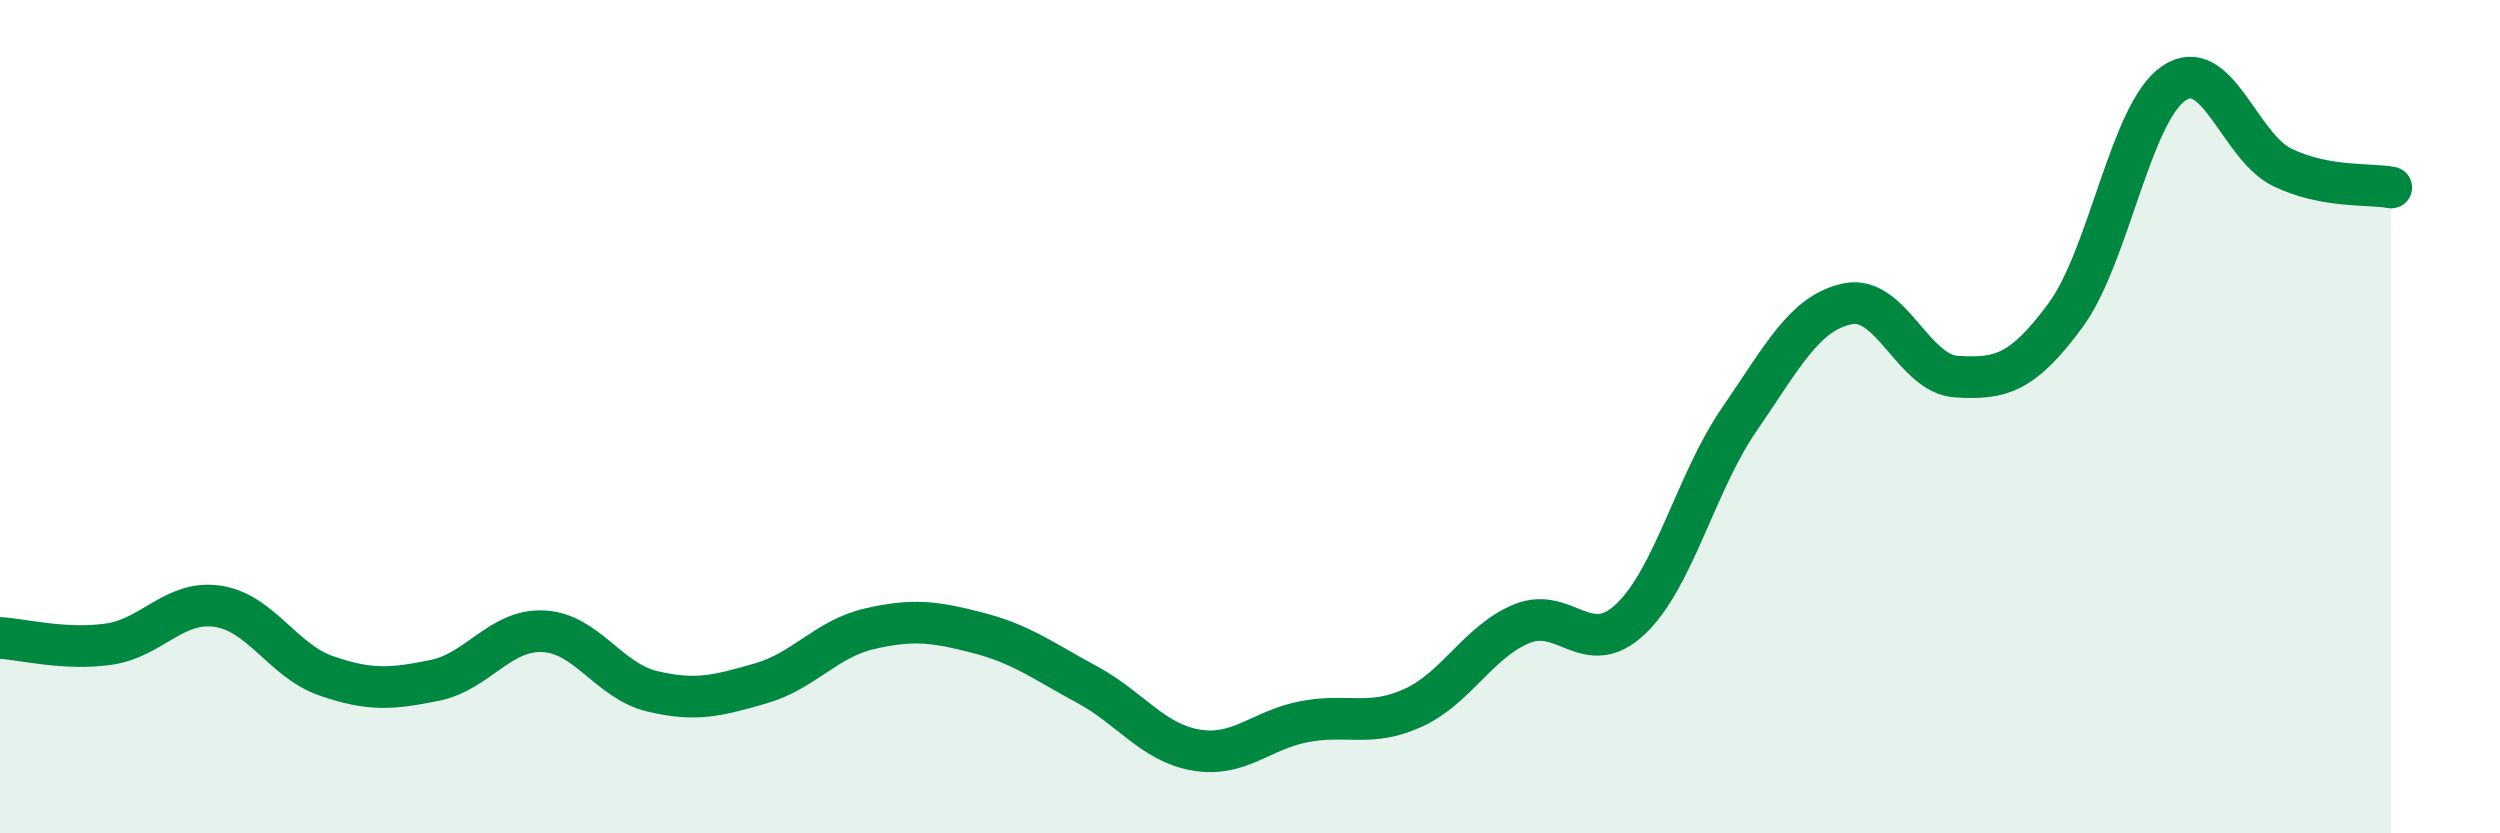 
    <svg width="60" height="20" viewBox="0 0 60 20" xmlns="http://www.w3.org/2000/svg">
      <path
        d="M 0,15.31 C 0.52,15.34 1.57,15.61 2.61,15.46 C 3.65,15.31 4.18,14.4 5.22,14.55 C 6.26,14.7 6.79,15.86 7.83,16.22 C 8.87,16.58 9.39,16.54 10.43,16.33 C 11.47,16.12 12,15.1 13.04,15.15 C 14.08,15.2 14.61,16.34 15.65,16.59 C 16.69,16.84 17.22,16.7 18.26,16.4 C 19.3,16.1 19.83,15.33 20.87,15.09 C 21.91,14.85 22.44,14.92 23.48,15.19 C 24.52,15.46 25.05,15.87 26.09,16.43 C 27.13,16.99 27.66,17.82 28.7,18 C 29.74,18.18 30.26,17.52 31.3,17.32 C 32.34,17.12 32.87,17.46 33.91,16.99 C 34.95,16.52 35.48,15.4 36.52,14.97 C 37.56,14.54 38.09,15.84 39.13,14.86 C 40.17,13.88 40.7,11.58 41.74,10.07 C 42.78,8.56 43.31,7.5 44.35,7.29 C 45.39,7.08 45.92,8.98 46.96,9.04 C 48,9.1 48.53,8.98 49.57,7.57 C 50.61,6.16 51.13,2.71 52.17,2 C 53.21,1.29 53.74,3.52 54.78,4.02 C 55.82,4.52 56.87,4.4 57.39,4.5L57.39 20L0 20Z"
        fill="#008740"
        opacity="0.1"
        stroke-linecap="round"
        stroke-linejoin="round"
      />
      <path
        d="M 0,15.31 C 0.52,15.34 1.57,15.61 2.61,15.46 C 3.65,15.31 4.18,14.4 5.22,14.55 C 6.26,14.7 6.79,15.86 7.83,16.22 C 8.87,16.58 9.39,16.54 10.43,16.33 C 11.47,16.12 12,15.1 13.04,15.15 C 14.08,15.2 14.61,16.34 15.65,16.59 C 16.69,16.84 17.22,16.7 18.26,16.4 C 19.3,16.1 19.83,15.33 20.87,15.09 C 21.91,14.85 22.44,14.92 23.48,15.19 C 24.52,15.46 25.05,15.87 26.09,16.43 C 27.13,16.99 27.66,17.82 28.7,18 C 29.74,18.18 30.26,17.52 31.3,17.32 C 32.34,17.12 32.87,17.46 33.91,16.99 C 34.95,16.52 35.48,15.4 36.52,14.97 C 37.56,14.54 38.09,15.84 39.13,14.86 C 40.17,13.88 40.7,11.58 41.74,10.07 C 42.78,8.56 43.31,7.5 44.35,7.29 C 45.39,7.08 45.92,8.98 46.96,9.04 C 48,9.1 48.53,8.98 49.57,7.57 C 50.61,6.16 51.13,2.71 52.17,2 C 53.21,1.29 53.74,3.52 54.78,4.02 C 55.82,4.52 56.87,4.4 57.39,4.5"
        stroke="#008740"
        stroke-width="1"
        fill="none"
        stroke-linecap="round"
        stroke-linejoin="round"
      />
    </svg>
  